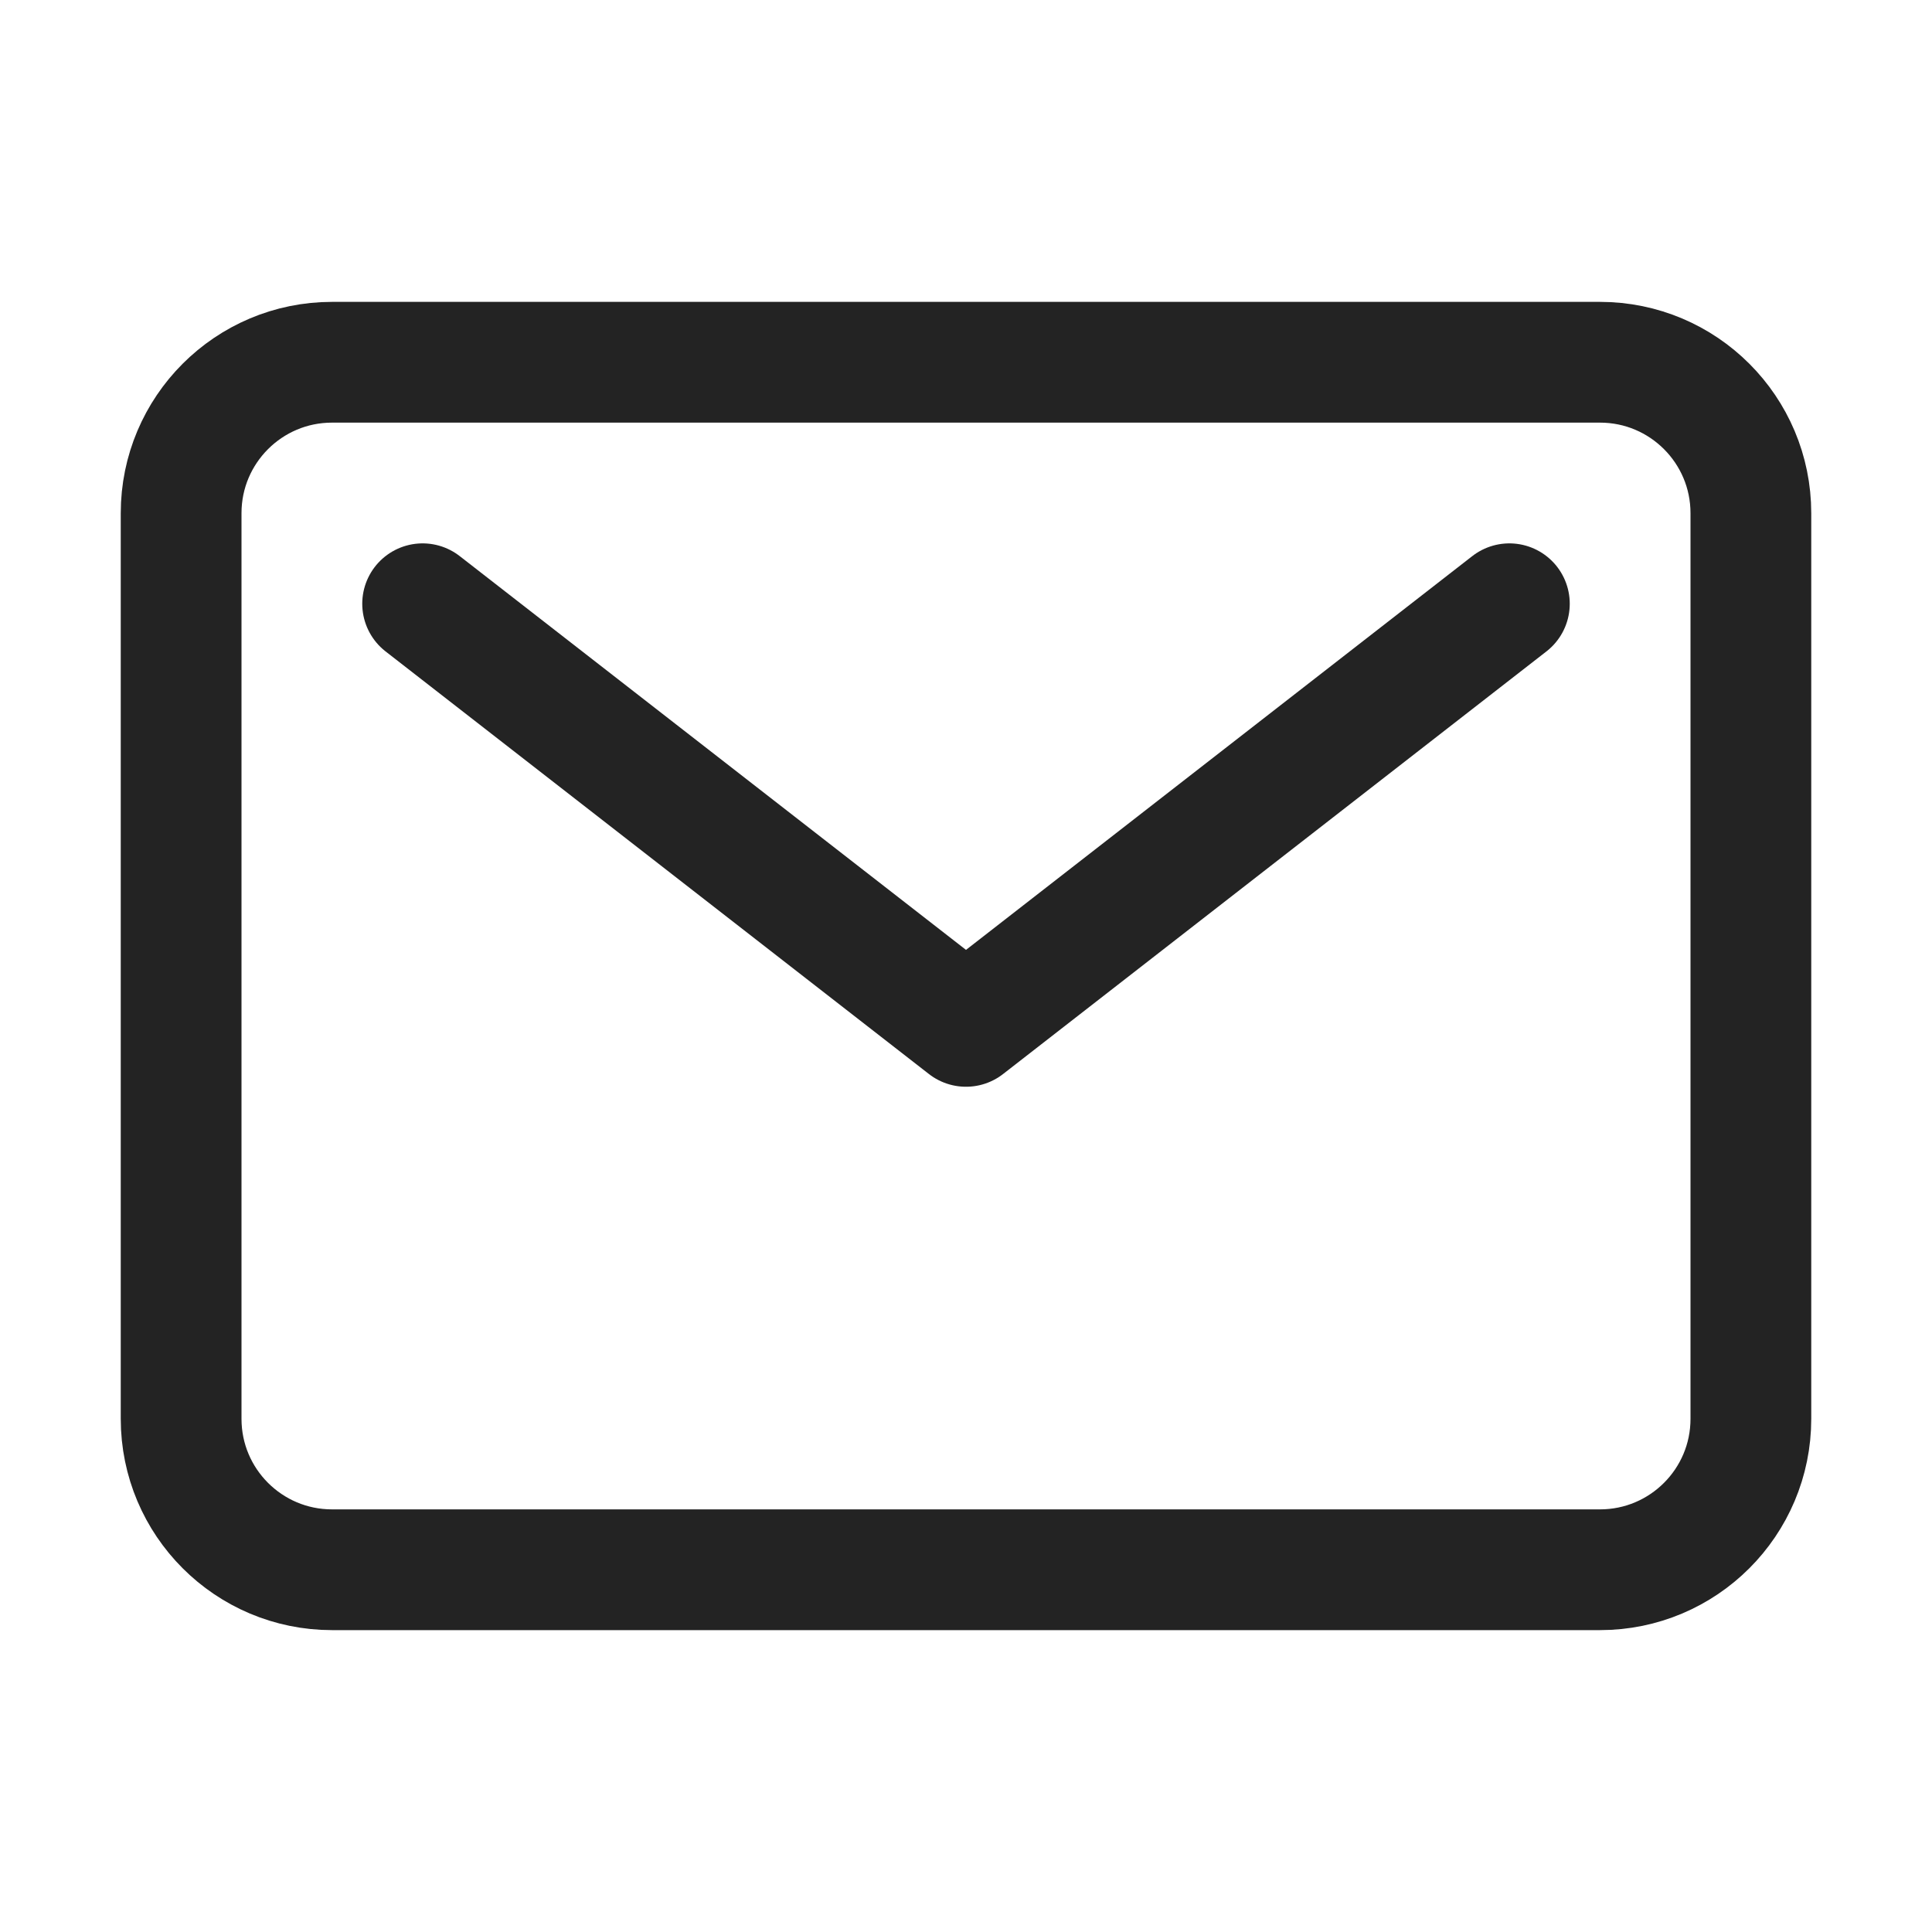<svg width="32" height="32" viewBox="0 0 32 32" fill="none" xmlns="http://www.w3.org/2000/svg">
<path d="M26.5 6H5.5C4.119 6 3 7.119 3 8.5V23.5C3 24.881 4.119 26 5.5 26H26.5C27.881 26 29 24.881 29 23.5V8.5C29 7.119 27.881 6 26.5 6Z" stroke="#232323" stroke-width="2" stroke-linecap="round" stroke-linejoin="round"/>
<path d="M7 10L16 17L25 10" stroke="#232323" stroke-width="2" stroke-linecap="round" stroke-linejoin="round"/>
</svg>
